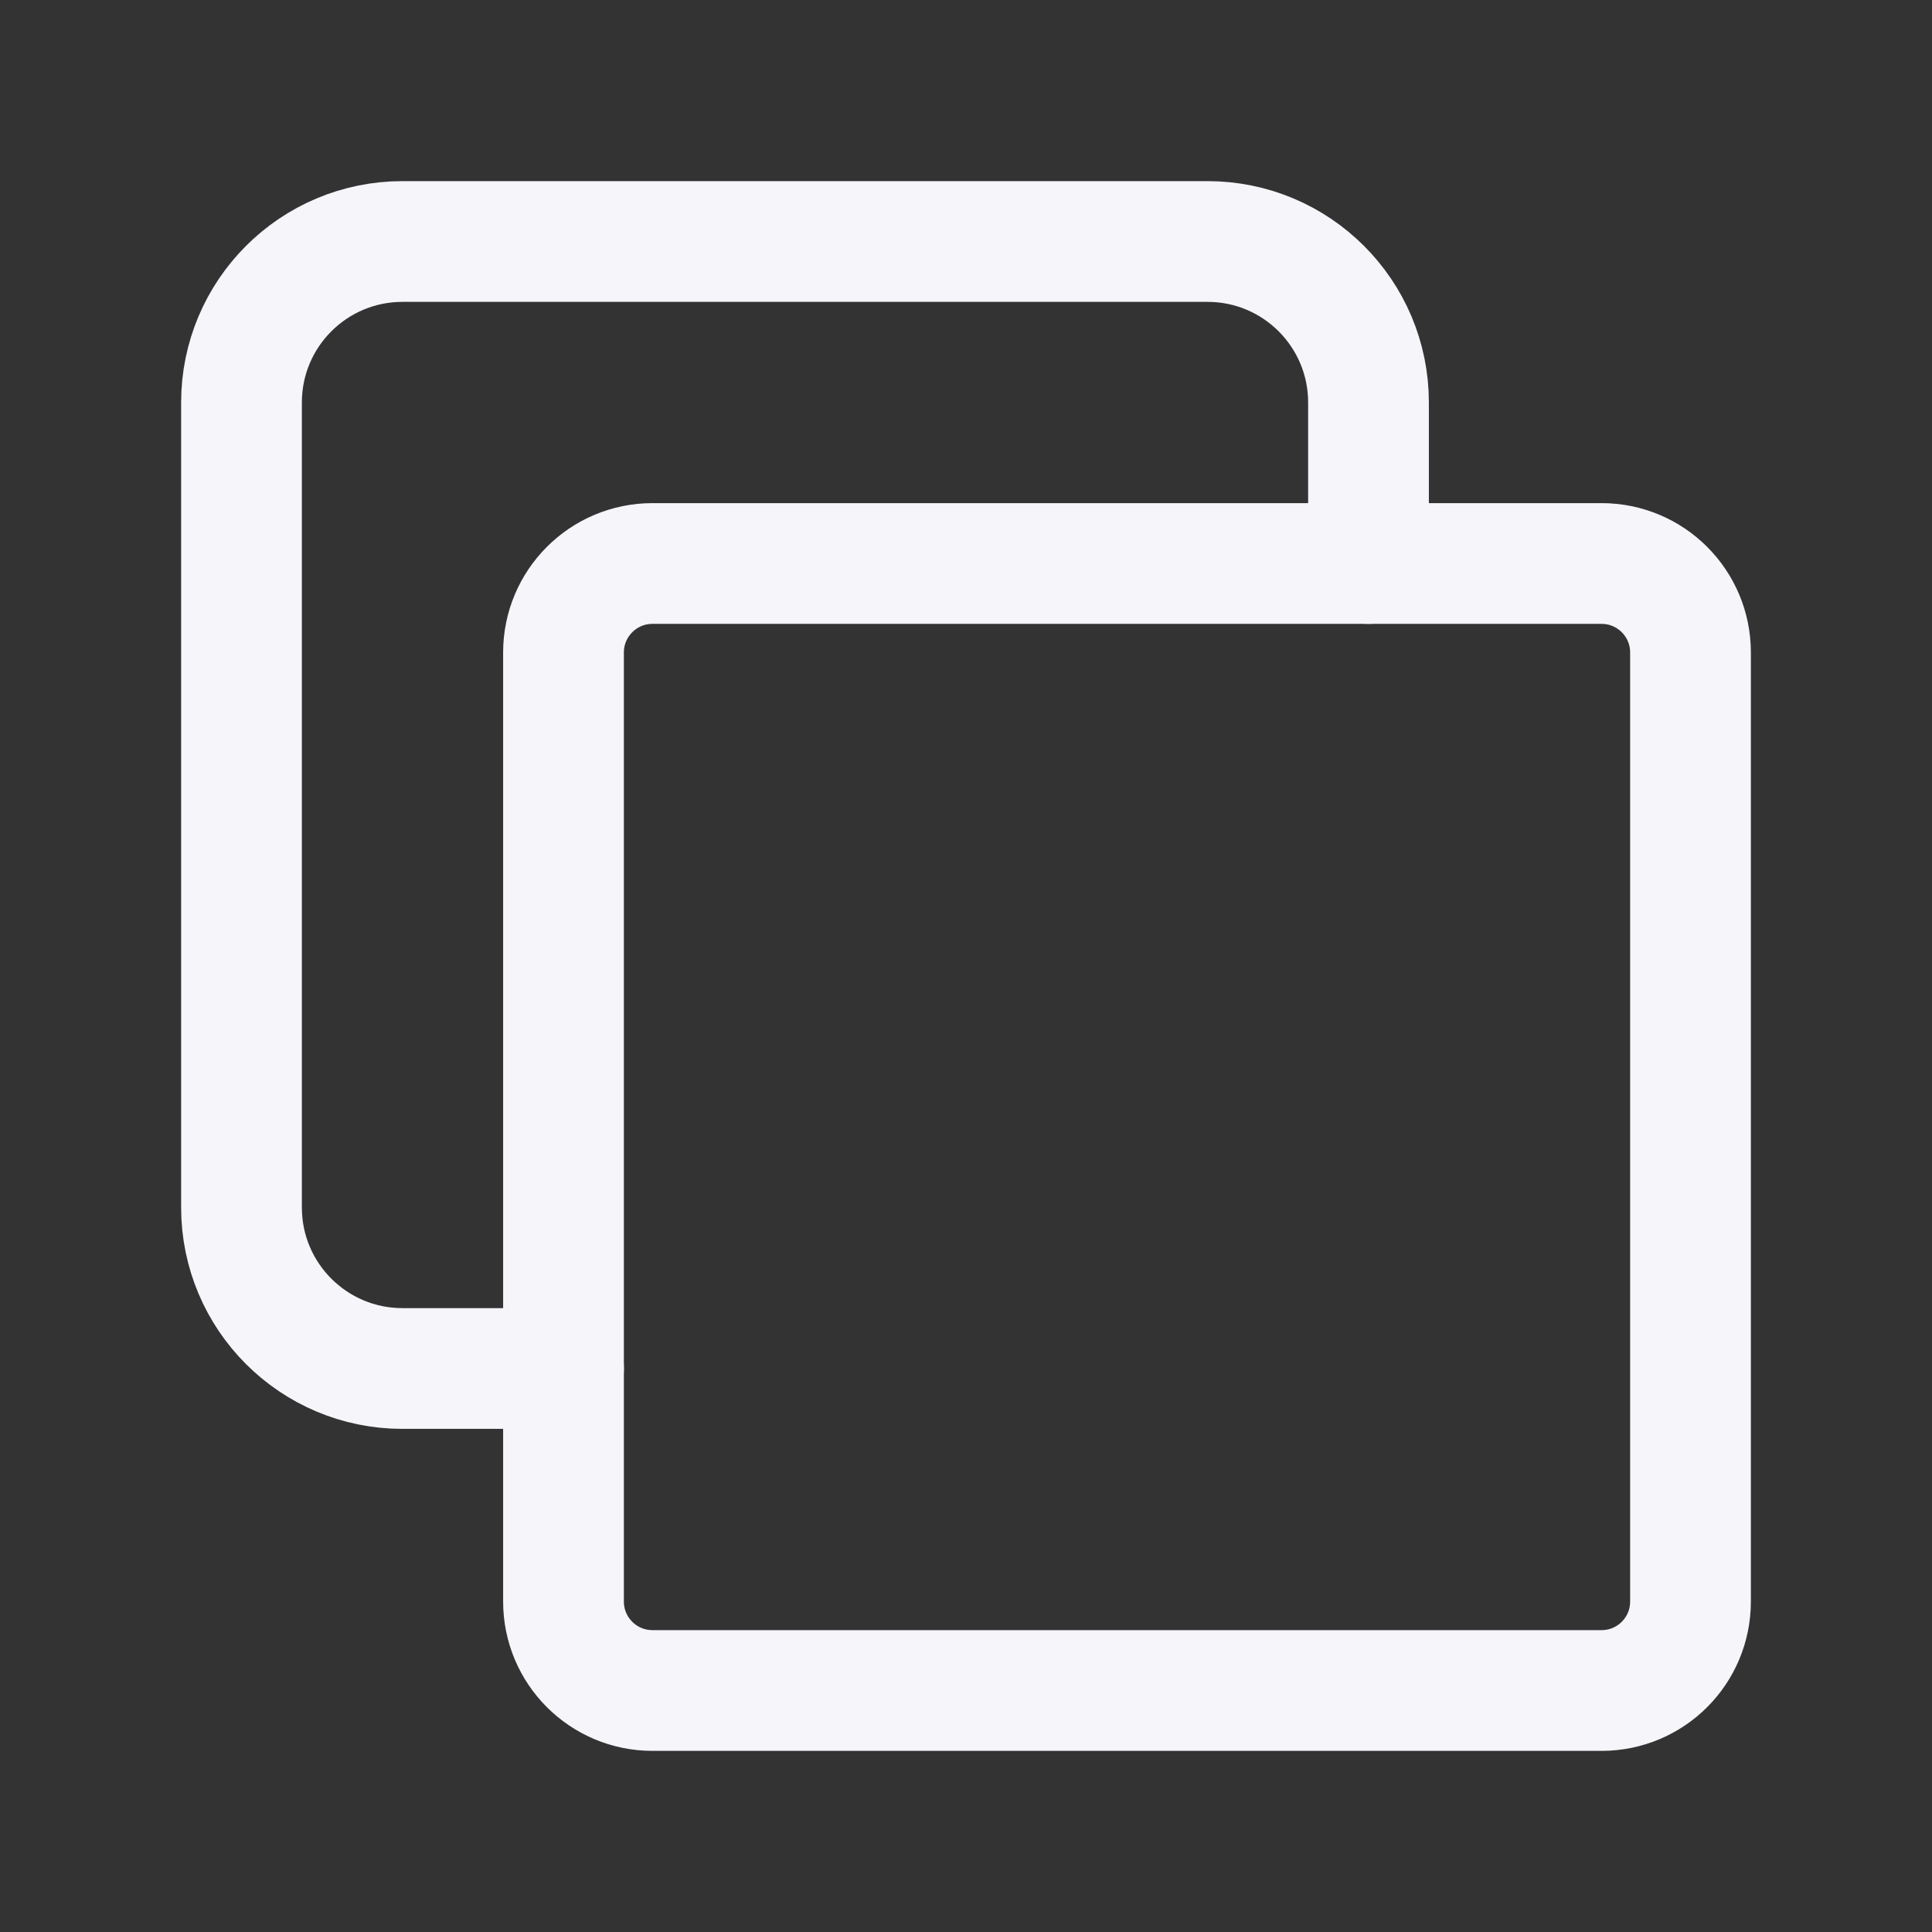 <svg xmlns="http://www.w3.org/2000/svg" width="24" height="24" viewBox="0 0 24 24" fill="none">
    <rect x="0" y="0" width="24" height="24" fill="#333333" stroke="none"/>
    <g clip-path="url(#clip0_283_1706)">
        <path
            d="M19.895 7H8.105C7.495 7 7 7.495 7 8.105V19.895C7 20.506 7.495 21 8.105 21H19.895C20.506 21 21 20.506 21 19.895V8.105C21 7.495 20.506 7 19.895 7Z"
            stroke="#F5F5FA" stroke-width="1.5" stroke-linecap="round" stroke-linejoin="round" />
        <path
            d="M7 17H5C3.895 17 3 16.105 3 15V5C3 3.895 3.895 3 5 3H15C16.105 3 17 3.895 17 5V7"
            stroke="#F5F5FA" stroke-width="1.5" stroke-linecap="round" stroke-linejoin="round" />
    </g>
    <defs>
        <clipPath id="clip0_283_1706">
            <rect width="24" height="24" fill="white" />
        </clipPath>
    </defs>
</svg>
